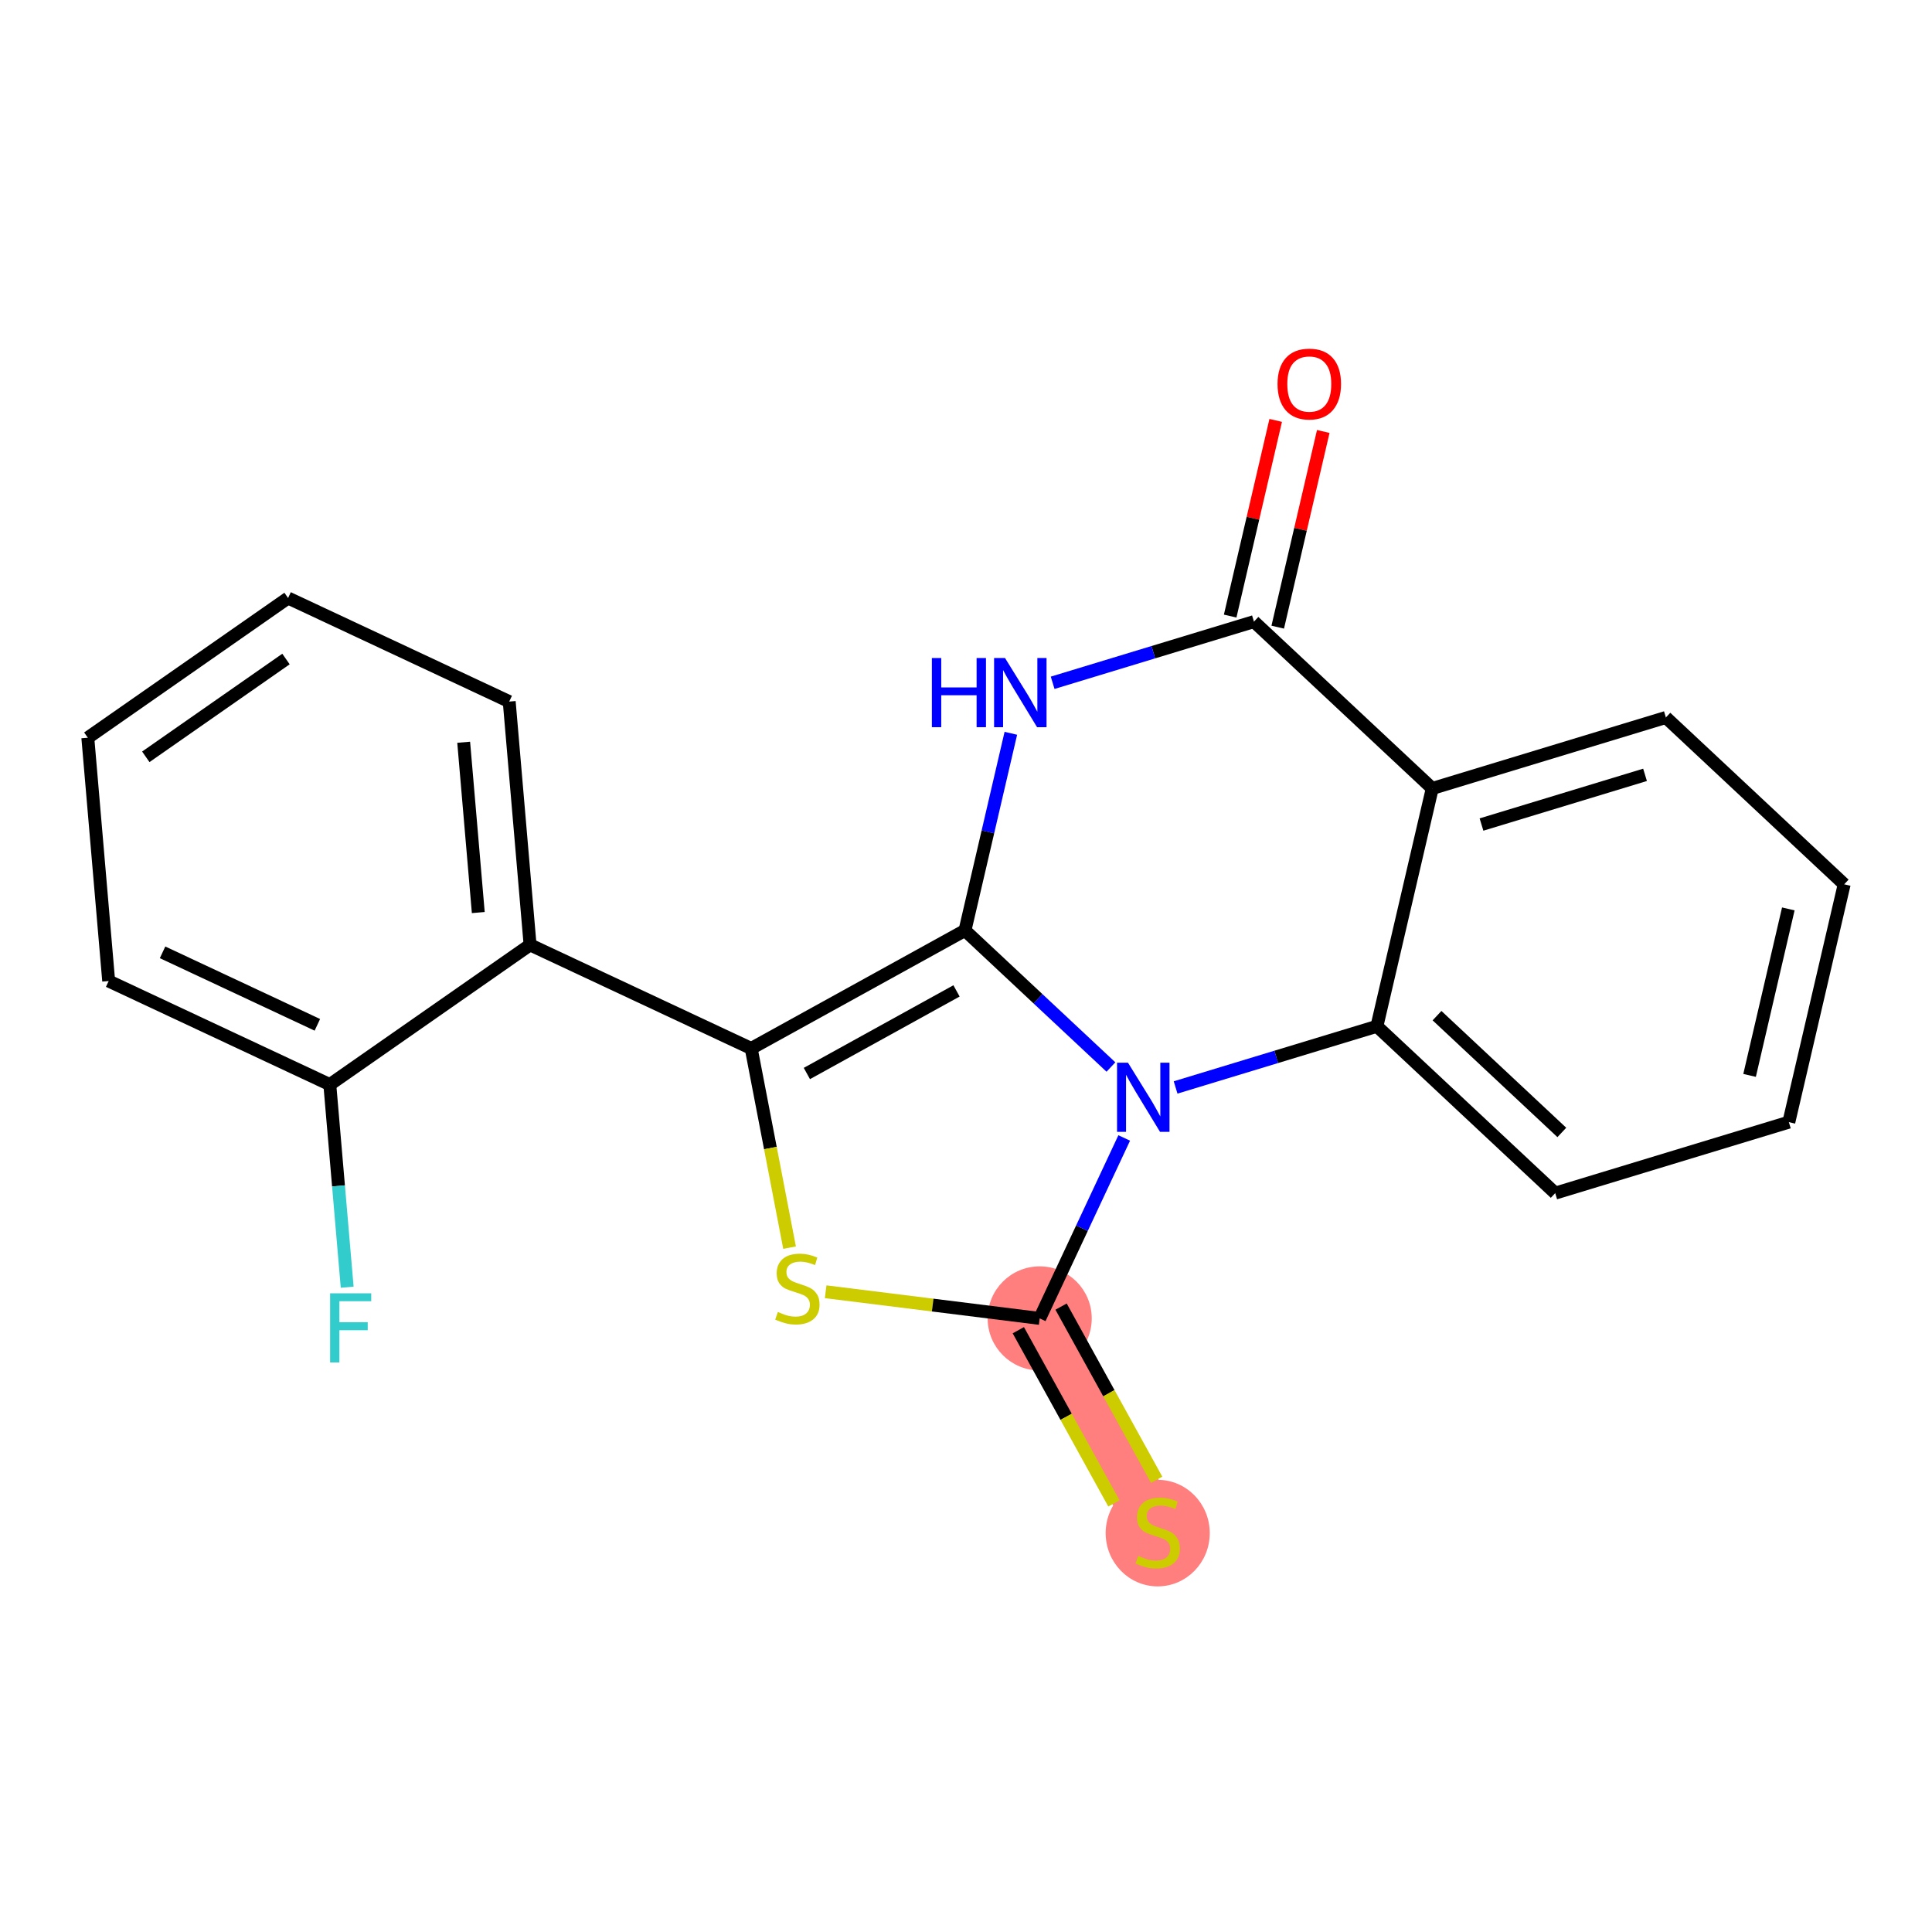 <?xml version='1.0' encoding='iso-8859-1'?>
<svg version='1.1' baseProfile='full'
              xmlns='http://www.w3.org/2000/svg'
                      xmlns:rdkit='http://www.rdkit.org/xml'
                      xmlns:xlink='http://www.w3.org/1999/xlink'
                  xml:space='preserve'
width='300px' height='300px' viewBox='0 0 300 300'>
<!-- END OF HEADER -->
<rect style='opacity:1.0;fill:#FFFFFF;stroke:none' width='300' height='300' x='0' y='0'> </rect>
<rect style='opacity:1.0;fill:#FFFFFF;stroke:none' width='300' height='300' x='0' y='0'> </rect>
<path d='M 161.443,204.722 L 179.769,237.916' style='fill:none;fill-rule:evenodd;stroke:#FF7F7F;stroke-width:8.1px;stroke-linecap:butt;stroke-linejoin:miter;stroke-opacity:1' />
<ellipse cx='161.443' cy='204.722' rx='7.583' ry='7.583'  style='fill:#FF7F7F;fill-rule:evenodd;stroke:#FF7F7F;stroke-width:1.0px;stroke-linecap:butt;stroke-linejoin:miter;stroke-opacity:1' />
<ellipse cx='179.769' cy='238.06' rx='7.583' ry='7.775'  style='fill:#FF7F7F;fill-rule:evenodd;stroke:#FF7F7F;stroke-width:1.0px;stroke-linecap:butt;stroke-linejoin:miter;stroke-opacity:1' />
<path class='bond-0 atom-0 atom-1' d='M 198.09,65.279 L 194.555,80.472' style='fill:none;fill-rule:evenodd;stroke:#FF0000;stroke-width:2.0px;stroke-linecap:butt;stroke-linejoin:miter;stroke-opacity:1' />
<path class='bond-0 atom-0 atom-1' d='M 194.555,80.472 L 191.02,95.665' style='fill:none;fill-rule:evenodd;stroke:#000000;stroke-width:2.0px;stroke-linecap:butt;stroke-linejoin:miter;stroke-opacity:1' />
<path class='bond-0 atom-0 atom-1' d='M 205.476,66.998 L 201.941,82.191' style='fill:none;fill-rule:evenodd;stroke:#FF0000;stroke-width:2.0px;stroke-linecap:butt;stroke-linejoin:miter;stroke-opacity:1' />
<path class='bond-0 atom-0 atom-1' d='M 201.941,82.191 L 198.406,97.384' style='fill:none;fill-rule:evenodd;stroke:#000000;stroke-width:2.0px;stroke-linecap:butt;stroke-linejoin:miter;stroke-opacity:1' />
<path class='bond-1 atom-1 atom-2' d='M 194.713,96.525 L 179.083,101.274' style='fill:none;fill-rule:evenodd;stroke:#000000;stroke-width:2.0px;stroke-linecap:butt;stroke-linejoin:miter;stroke-opacity:1' />
<path class='bond-1 atom-1 atom-2' d='M 179.083,101.274 L 163.454,106.023' style='fill:none;fill-rule:evenodd;stroke:#0000FF;stroke-width:2.0px;stroke-linecap:butt;stroke-linejoin:miter;stroke-opacity:1' />
<path class='bond-21 atom-21 atom-1' d='M 222.399,122.431 L 194.713,96.525' style='fill:none;fill-rule:evenodd;stroke:#000000;stroke-width:2.0px;stroke-linecap:butt;stroke-linejoin:miter;stroke-opacity:1' />
<path class='bond-2 atom-2 atom-3' d='M 156.964,113.865 L 153.402,129.172' style='fill:none;fill-rule:evenodd;stroke:#0000FF;stroke-width:2.0px;stroke-linecap:butt;stroke-linejoin:miter;stroke-opacity:1' />
<path class='bond-2 atom-2 atom-3' d='M 153.402,129.172 L 149.841,144.478' style='fill:none;fill-rule:evenodd;stroke:#000000;stroke-width:2.0px;stroke-linecap:butt;stroke-linejoin:miter;stroke-opacity:1' />
<path class='bond-3 atom-3 atom-4' d='M 149.841,144.478 L 116.646,162.804' style='fill:none;fill-rule:evenodd;stroke:#000000;stroke-width:2.0px;stroke-linecap:butt;stroke-linejoin:miter;stroke-opacity:1' />
<path class='bond-3 atom-3 atom-4' d='M 148.527,153.866 L 125.291,166.694' style='fill:none;fill-rule:evenodd;stroke:#000000;stroke-width:2.0px;stroke-linecap:butt;stroke-linejoin:miter;stroke-opacity:1' />
<path class='bond-22 atom-15 atom-3' d='M 172.506,165.687 L 161.174,155.083' style='fill:none;fill-rule:evenodd;stroke:#0000FF;stroke-width:2.0px;stroke-linecap:butt;stroke-linejoin:miter;stroke-opacity:1' />
<path class='bond-22 atom-15 atom-3' d='M 161.174,155.083 L 149.841,144.478' style='fill:none;fill-rule:evenodd;stroke:#000000;stroke-width:2.0px;stroke-linecap:butt;stroke-linejoin:miter;stroke-opacity:1' />
<path class='bond-4 atom-4 atom-5' d='M 116.646,162.804 L 82.31,146.72' style='fill:none;fill-rule:evenodd;stroke:#000000;stroke-width:2.0px;stroke-linecap:butt;stroke-linejoin:miter;stroke-opacity:1' />
<path class='bond-11 atom-4 atom-12' d='M 116.646,162.804 L 119.625,178.269' style='fill:none;fill-rule:evenodd;stroke:#000000;stroke-width:2.0px;stroke-linecap:butt;stroke-linejoin:miter;stroke-opacity:1' />
<path class='bond-11 atom-4 atom-12' d='M 119.625,178.269 L 122.603,193.734' style='fill:none;fill-rule:evenodd;stroke:#CCCC00;stroke-width:2.0px;stroke-linecap:butt;stroke-linejoin:miter;stroke-opacity:1' />
<path class='bond-5 atom-5 atom-6' d='M 82.31,146.72 L 79.07,108.942' style='fill:none;fill-rule:evenodd;stroke:#000000;stroke-width:2.0px;stroke-linecap:butt;stroke-linejoin:miter;stroke-opacity:1' />
<path class='bond-5 atom-5 atom-6' d='M 74.268,141.701 L 72,115.257' style='fill:none;fill-rule:evenodd;stroke:#000000;stroke-width:2.0px;stroke-linecap:butt;stroke-linejoin:miter;stroke-opacity:1' />
<path class='bond-24 atom-10 atom-5' d='M 51.213,168.415 L 82.31,146.72' style='fill:none;fill-rule:evenodd;stroke:#000000;stroke-width:2.0px;stroke-linecap:butt;stroke-linejoin:miter;stroke-opacity:1' />
<path class='bond-6 atom-6 atom-7' d='M 79.07,108.942 L 44.733,92.859' style='fill:none;fill-rule:evenodd;stroke:#000000;stroke-width:2.0px;stroke-linecap:butt;stroke-linejoin:miter;stroke-opacity:1' />
<path class='bond-7 atom-7 atom-8' d='M 44.733,92.859 L 13.636,114.553' style='fill:none;fill-rule:evenodd;stroke:#000000;stroke-width:2.0px;stroke-linecap:butt;stroke-linejoin:miter;stroke-opacity:1' />
<path class='bond-7 atom-7 atom-8' d='M 44.408,102.332 L 22.64,117.519' style='fill:none;fill-rule:evenodd;stroke:#000000;stroke-width:2.0px;stroke-linecap:butt;stroke-linejoin:miter;stroke-opacity:1' />
<path class='bond-8 atom-8 atom-9' d='M 13.636,114.553 L 16.876,152.332' style='fill:none;fill-rule:evenodd;stroke:#000000;stroke-width:2.0px;stroke-linecap:butt;stroke-linejoin:miter;stroke-opacity:1' />
<path class='bond-9 atom-9 atom-10' d='M 16.876,152.332 L 51.213,168.415' style='fill:none;fill-rule:evenodd;stroke:#000000;stroke-width:2.0px;stroke-linecap:butt;stroke-linejoin:miter;stroke-opacity:1' />
<path class='bond-9 atom-9 atom-10' d='M 25.243,147.877 L 49.279,159.135' style='fill:none;fill-rule:evenodd;stroke:#000000;stroke-width:2.0px;stroke-linecap:butt;stroke-linejoin:miter;stroke-opacity:1' />
<path class='bond-10 atom-10 atom-11' d='M 51.213,168.415 L 52.562,184.145' style='fill:none;fill-rule:evenodd;stroke:#000000;stroke-width:2.0px;stroke-linecap:butt;stroke-linejoin:miter;stroke-opacity:1' />
<path class='bond-10 atom-10 atom-11' d='M 52.562,184.145 L 53.911,199.876' style='fill:none;fill-rule:evenodd;stroke:#33CCCC;stroke-width:2.0px;stroke-linecap:butt;stroke-linejoin:miter;stroke-opacity:1' />
<path class='bond-12 atom-12 atom-13' d='M 128.208,200.583 L 144.826,202.652' style='fill:none;fill-rule:evenodd;stroke:#CCCC00;stroke-width:2.0px;stroke-linecap:butt;stroke-linejoin:miter;stroke-opacity:1' />
<path class='bond-12 atom-12 atom-13' d='M 144.826,202.652 L 161.443,204.722' style='fill:none;fill-rule:evenodd;stroke:#000000;stroke-width:2.0px;stroke-linecap:butt;stroke-linejoin:miter;stroke-opacity:1' />
<path class='bond-13 atom-13 atom-14' d='M 158.124,206.554 L 165.547,220.001' style='fill:none;fill-rule:evenodd;stroke:#000000;stroke-width:2.0px;stroke-linecap:butt;stroke-linejoin:miter;stroke-opacity:1' />
<path class='bond-13 atom-13 atom-14' d='M 165.547,220.001 L 172.97,233.447' style='fill:none;fill-rule:evenodd;stroke:#CCCC00;stroke-width:2.0px;stroke-linecap:butt;stroke-linejoin:miter;stroke-opacity:1' />
<path class='bond-13 atom-13 atom-14' d='M 164.763,202.889 L 172.186,216.335' style='fill:none;fill-rule:evenodd;stroke:#000000;stroke-width:2.0px;stroke-linecap:butt;stroke-linejoin:miter;stroke-opacity:1' />
<path class='bond-13 atom-13 atom-14' d='M 172.186,216.335 L 179.609,229.782' style='fill:none;fill-rule:evenodd;stroke:#CCCC00;stroke-width:2.0px;stroke-linecap:butt;stroke-linejoin:miter;stroke-opacity:1' />
<path class='bond-14 atom-13 atom-15' d='M 161.443,204.722 L 168.006,190.712' style='fill:none;fill-rule:evenodd;stroke:#000000;stroke-width:2.0px;stroke-linecap:butt;stroke-linejoin:miter;stroke-opacity:1' />
<path class='bond-14 atom-13 atom-15' d='M 168.006,190.712 L 174.568,176.702' style='fill:none;fill-rule:evenodd;stroke:#0000FF;stroke-width:2.0px;stroke-linecap:butt;stroke-linejoin:miter;stroke-opacity:1' />
<path class='bond-15 atom-15 atom-16' d='M 182.547,168.86 L 198.176,164.111' style='fill:none;fill-rule:evenodd;stroke:#0000FF;stroke-width:2.0px;stroke-linecap:butt;stroke-linejoin:miter;stroke-opacity:1' />
<path class='bond-15 atom-15 atom-16' d='M 198.176,164.111 L 213.806,159.362' style='fill:none;fill-rule:evenodd;stroke:#000000;stroke-width:2.0px;stroke-linecap:butt;stroke-linejoin:miter;stroke-opacity:1' />
<path class='bond-16 atom-16 atom-17' d='M 213.806,159.362 L 241.492,185.268' style='fill:none;fill-rule:evenodd;stroke:#000000;stroke-width:2.0px;stroke-linecap:butt;stroke-linejoin:miter;stroke-opacity:1' />
<path class='bond-16 atom-16 atom-17' d='M 223.14,157.71 L 242.52,175.845' style='fill:none;fill-rule:evenodd;stroke:#000000;stroke-width:2.0px;stroke-linecap:butt;stroke-linejoin:miter;stroke-opacity:1' />
<path class='bond-23 atom-21 atom-16' d='M 222.399,122.431 L 213.806,159.362' style='fill:none;fill-rule:evenodd;stroke:#000000;stroke-width:2.0px;stroke-linecap:butt;stroke-linejoin:miter;stroke-opacity:1' />
<path class='bond-17 atom-17 atom-18' d='M 241.492,185.268 L 277.771,174.245' style='fill:none;fill-rule:evenodd;stroke:#000000;stroke-width:2.0px;stroke-linecap:butt;stroke-linejoin:miter;stroke-opacity:1' />
<path class='bond-18 atom-18 atom-19' d='M 277.771,174.245 L 286.364,137.315' style='fill:none;fill-rule:evenodd;stroke:#000000;stroke-width:2.0px;stroke-linecap:butt;stroke-linejoin:miter;stroke-opacity:1' />
<path class='bond-18 atom-18 atom-19' d='M 271.674,166.987 L 277.689,141.136' style='fill:none;fill-rule:evenodd;stroke:#000000;stroke-width:2.0px;stroke-linecap:butt;stroke-linejoin:miter;stroke-opacity:1' />
<path class='bond-19 atom-19 atom-20' d='M 286.364,137.315 L 258.678,111.408' style='fill:none;fill-rule:evenodd;stroke:#000000;stroke-width:2.0px;stroke-linecap:butt;stroke-linejoin:miter;stroke-opacity:1' />
<path class='bond-20 atom-20 atom-21' d='M 258.678,111.408 L 222.399,122.431' style='fill:none;fill-rule:evenodd;stroke:#000000;stroke-width:2.0px;stroke-linecap:butt;stroke-linejoin:miter;stroke-opacity:1' />
<path class='bond-20 atom-20 atom-21' d='M 255.44,120.317 L 230.045,128.034' style='fill:none;fill-rule:evenodd;stroke:#000000;stroke-width:2.0px;stroke-linecap:butt;stroke-linejoin:miter;stroke-opacity:1' />
<path  class='atom-0' d='M 198.376 59.625
Q 198.376 57.046, 199.65 55.605
Q 200.924 54.165, 203.305 54.165
Q 205.687 54.165, 206.961 55.605
Q 208.235 57.046, 208.235 59.625
Q 208.235 62.233, 206.945 63.72
Q 205.656 65.191, 203.305 65.191
Q 200.939 65.191, 199.65 63.72
Q 198.376 62.248, 198.376 59.625
M 203.305 63.977
Q 204.943 63.977, 205.823 62.886
Q 206.718 61.778, 206.718 59.625
Q 206.718 57.517, 205.823 56.455
Q 204.943 55.378, 203.305 55.378
Q 201.667 55.378, 200.773 56.44
Q 199.893 57.501, 199.893 59.625
Q 199.893 61.794, 200.773 62.886
Q 201.667 63.977, 203.305 63.977
' fill='#FF0000'/>
<path  class='atom-2' d='M 144.7 102.179
L 146.156 102.179
L 146.156 106.744
L 151.646 106.744
L 151.646 102.179
L 153.102 102.179
L 153.102 112.917
L 151.646 112.917
L 151.646 107.957
L 146.156 107.957
L 146.156 112.917
L 144.7 112.917
L 144.7 102.179
' fill='#0000FF'/>
<path  class='atom-2' d='M 156.06 102.179
L 159.579 107.866
Q 159.927 108.428, 160.489 109.444
Q 161.05 110.46, 161.08 110.521
L 161.08 102.179
L 162.506 102.179
L 162.506 112.917
L 161.035 112.917
L 157.258 106.699
Q 156.818 105.971, 156.348 105.136
Q 155.893 104.302, 155.757 104.044
L 155.757 112.917
L 154.361 112.917
L 154.361 102.179
L 156.06 102.179
' fill='#0000FF'/>
<path  class='atom-11' d='M 51.26 200.824
L 57.645 200.824
L 57.645 202.052
L 52.701 202.052
L 52.701 205.313
L 57.099 205.313
L 57.099 206.557
L 52.701 206.557
L 52.701 211.562
L 51.26 211.562
L 51.26 200.824
' fill='#33CCCC'/>
<path  class='atom-12' d='M 120.784 203.722
Q 120.905 203.767, 121.406 203.979
Q 121.906 204.192, 122.452 204.328
Q 123.013 204.45, 123.559 204.45
Q 124.575 204.45, 125.167 203.964
Q 125.758 203.464, 125.758 202.599
Q 125.758 202.008, 125.455 201.644
Q 125.167 201.28, 124.712 201.083
Q 124.257 200.885, 123.499 200.658
Q 122.543 200.37, 121.967 200.097
Q 121.406 199.824, 120.996 199.247
Q 120.602 198.671, 120.602 197.7
Q 120.602 196.351, 121.512 195.516
Q 122.437 194.682, 124.257 194.682
Q 125.501 194.682, 126.911 195.274
L 126.562 196.442
Q 125.273 195.911, 124.302 195.911
Q 123.256 195.911, 122.68 196.351
Q 122.103 196.775, 122.118 197.518
Q 122.118 198.095, 122.407 198.444
Q 122.71 198.792, 123.135 198.99
Q 123.574 199.187, 124.302 199.414
Q 125.273 199.718, 125.849 200.021
Q 126.426 200.324, 126.835 200.946
Q 127.26 201.553, 127.26 202.599
Q 127.26 204.086, 126.259 204.889
Q 125.273 205.678, 123.62 205.678
Q 122.664 205.678, 121.936 205.466
Q 121.224 205.269, 120.374 204.92
L 120.784 203.722
' fill='#CCCC00'/>
<path  class='atom-14' d='M 176.735 241.602
Q 176.857 241.647, 177.357 241.859
Q 177.858 242.072, 178.404 242.208
Q 178.965 242.33, 179.511 242.33
Q 180.527 242.33, 181.118 241.844
Q 181.71 241.344, 181.71 240.479
Q 181.71 239.888, 181.407 239.524
Q 181.118 239.16, 180.663 238.963
Q 180.208 238.765, 179.45 238.538
Q 178.495 238.25, 177.918 237.977
Q 177.357 237.704, 176.948 237.127
Q 176.553 236.551, 176.553 235.58
Q 176.553 234.23, 177.463 233.396
Q 178.388 232.562, 180.208 232.562
Q 181.452 232.562, 182.863 233.154
L 182.514 234.321
Q 181.225 233.791, 180.254 233.791
Q 179.207 233.791, 178.631 234.23
Q 178.055 234.655, 178.07 235.398
Q 178.07 235.975, 178.358 236.323
Q 178.661 236.672, 179.086 236.87
Q 179.526 237.067, 180.254 237.294
Q 181.225 237.598, 181.801 237.901
Q 182.377 238.204, 182.787 238.826
Q 183.211 239.433, 183.211 240.479
Q 183.211 241.966, 182.21 242.769
Q 181.225 243.558, 179.571 243.558
Q 178.616 243.558, 177.888 243.346
Q 177.175 243.149, 176.326 242.8
L 176.735 241.602
' fill='#CCCC00'/>
<path  class='atom-15' d='M 175.153 165.016
L 178.672 170.704
Q 179.021 171.265, 179.582 172.281
Q 180.143 173.297, 180.173 173.358
L 180.173 165.016
L 181.599 165.016
L 181.599 175.754
L 180.128 175.754
L 176.351 169.536
Q 175.911 168.808, 175.441 167.974
Q 174.986 167.139, 174.85 166.882
L 174.85 175.754
L 173.454 175.754
L 173.454 165.016
L 175.153 165.016
' fill='#0000FF'/>
</svg>
